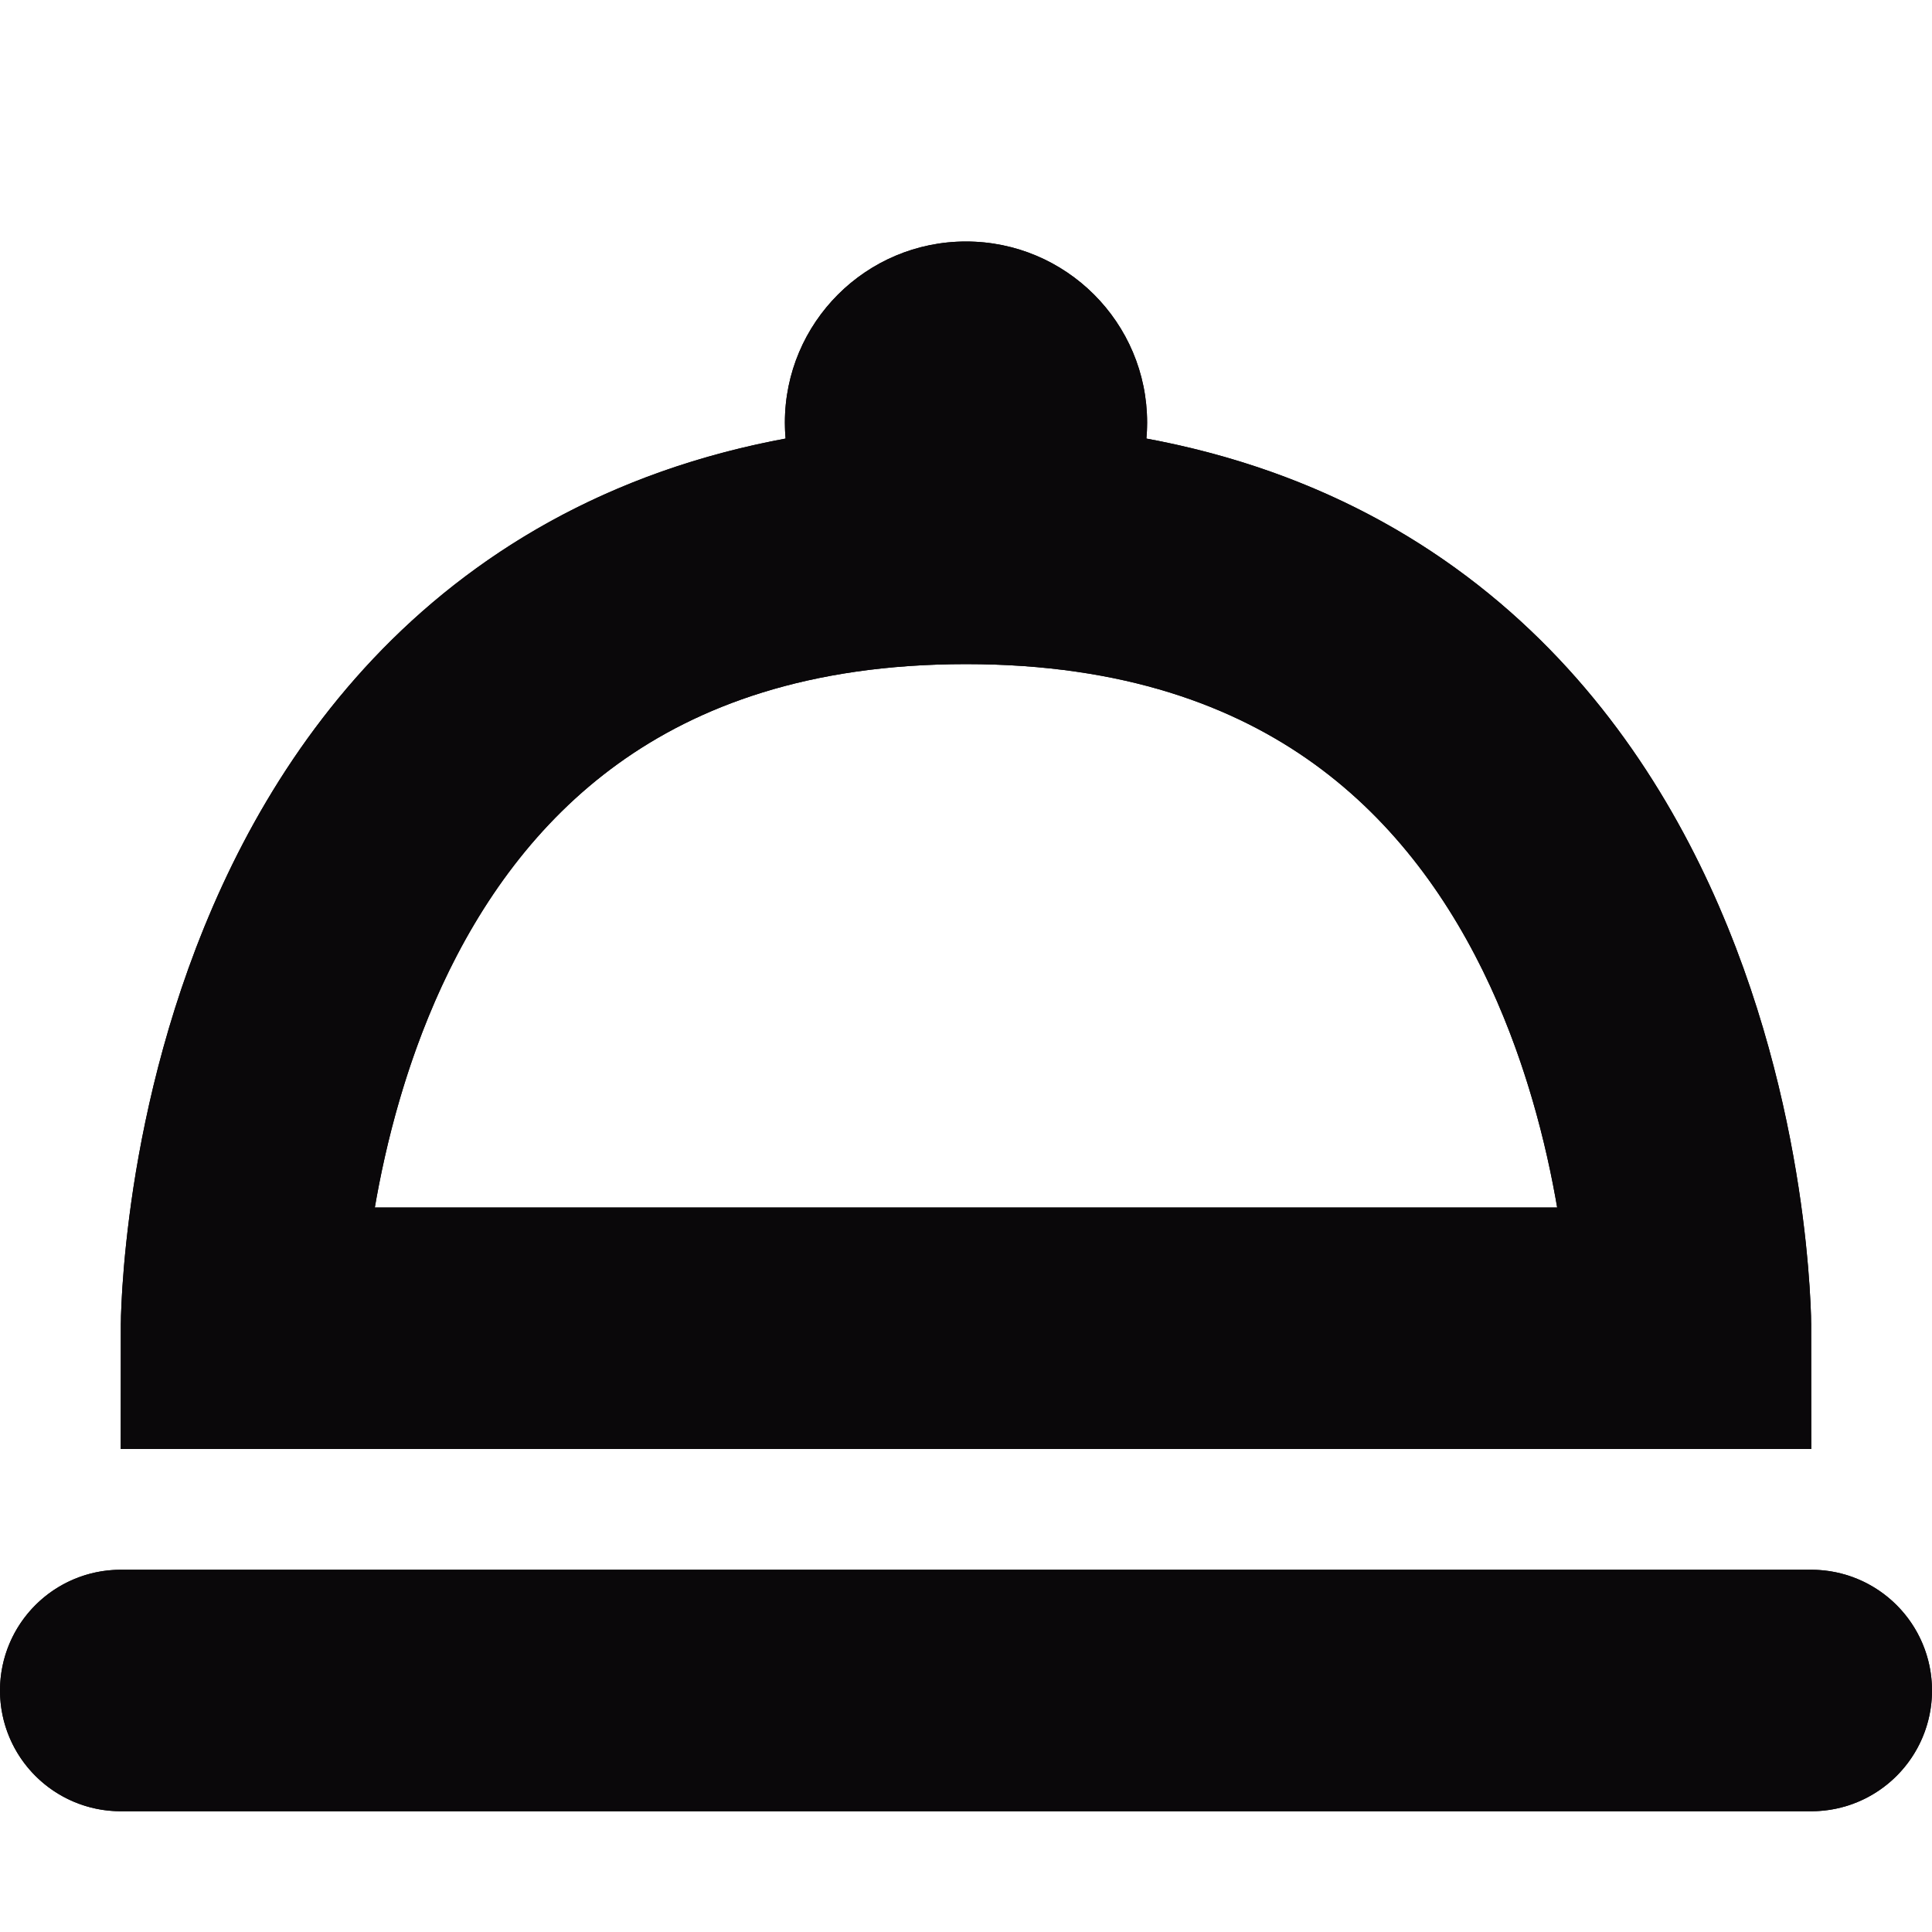 <svg width="16" height="16" viewBox="0 0 16 16" fill="none" xmlns="http://www.w3.org/2000/svg">
<path d="M1 14H15" stroke="#0A080A" stroke-width="2" stroke-linecap="round"/>
<path d="M14 11H2C2 11 2 4.5 8 4.5C14 4.5 14 11 14 11Z" stroke="#0A080A" stroke-width="2" stroke-linecap="square"/>
<path d="M9.5 3.5C9.5 4.328 8.828 5 8 5C7.172 5 6.5 4.328 6.5 3.5C6.5 2.672 7.172 2 8 2C8.828 2 9.5 2.672 9.5 3.5Z" fill="#0A080A"/>
<path fill-rule="evenodd" clip-rule="evenodd" d="M9.494 3.632C9.498 3.588 9.5 3.544 9.5 3.5C9.5 2.672 8.828 2 8 2C7.172 2 6.5 2.672 6.5 3.5C6.5 3.544 6.502 3.588 6.506 3.632C5.498 3.819 4.65 4.196 3.946 4.705C2.928 5.44 2.269 6.406 1.842 7.331C1.416 8.253 1.208 9.163 1.105 9.832C1.054 10.17 1.027 10.453 1.014 10.655C1.01 10.71 1.008 10.76 1.006 10.803C1.004 10.839 1.003 10.87 1.002 10.896L1.001 10.935L1 10.966L1 10.988L1 10.995V10.999C1 10.999 1 10.999 1.062 11C1.157 11 1.396 11 2 11L1 10.999V12H15V11H14C14.515 11 14.764 11 14.886 11C15 10.999 15 11 15 11V10.995L15 10.988L15 10.966C14.999 10.949 14.999 10.925 14.998 10.896C14.996 10.838 14.993 10.756 14.986 10.655C14.973 10.453 14.947 10.17 14.895 9.832C14.792 9.163 14.584 8.253 14.158 7.331C13.731 6.406 13.072 5.44 12.054 4.705C11.35 4.196 10.502 3.819 9.494 3.632ZM3.104 10C3.195 9.472 3.36 8.815 3.658 8.169C3.981 7.469 4.447 6.81 5.117 6.326C5.776 5.85 6.692 5.5 8 5.5C9.308 5.5 10.224 5.85 10.883 6.326C11.553 6.81 12.019 7.469 12.342 8.169C12.64 8.815 12.805 9.472 12.896 10H3.104ZM0 14C0 13.448 0.448 13 1 13H15C15.552 13 16 13.448 16 14C16 14.552 15.552 15 15 15H1C0.448 15 0 14.552 0 14Z" fill="#0A080A"/>
</svg>
